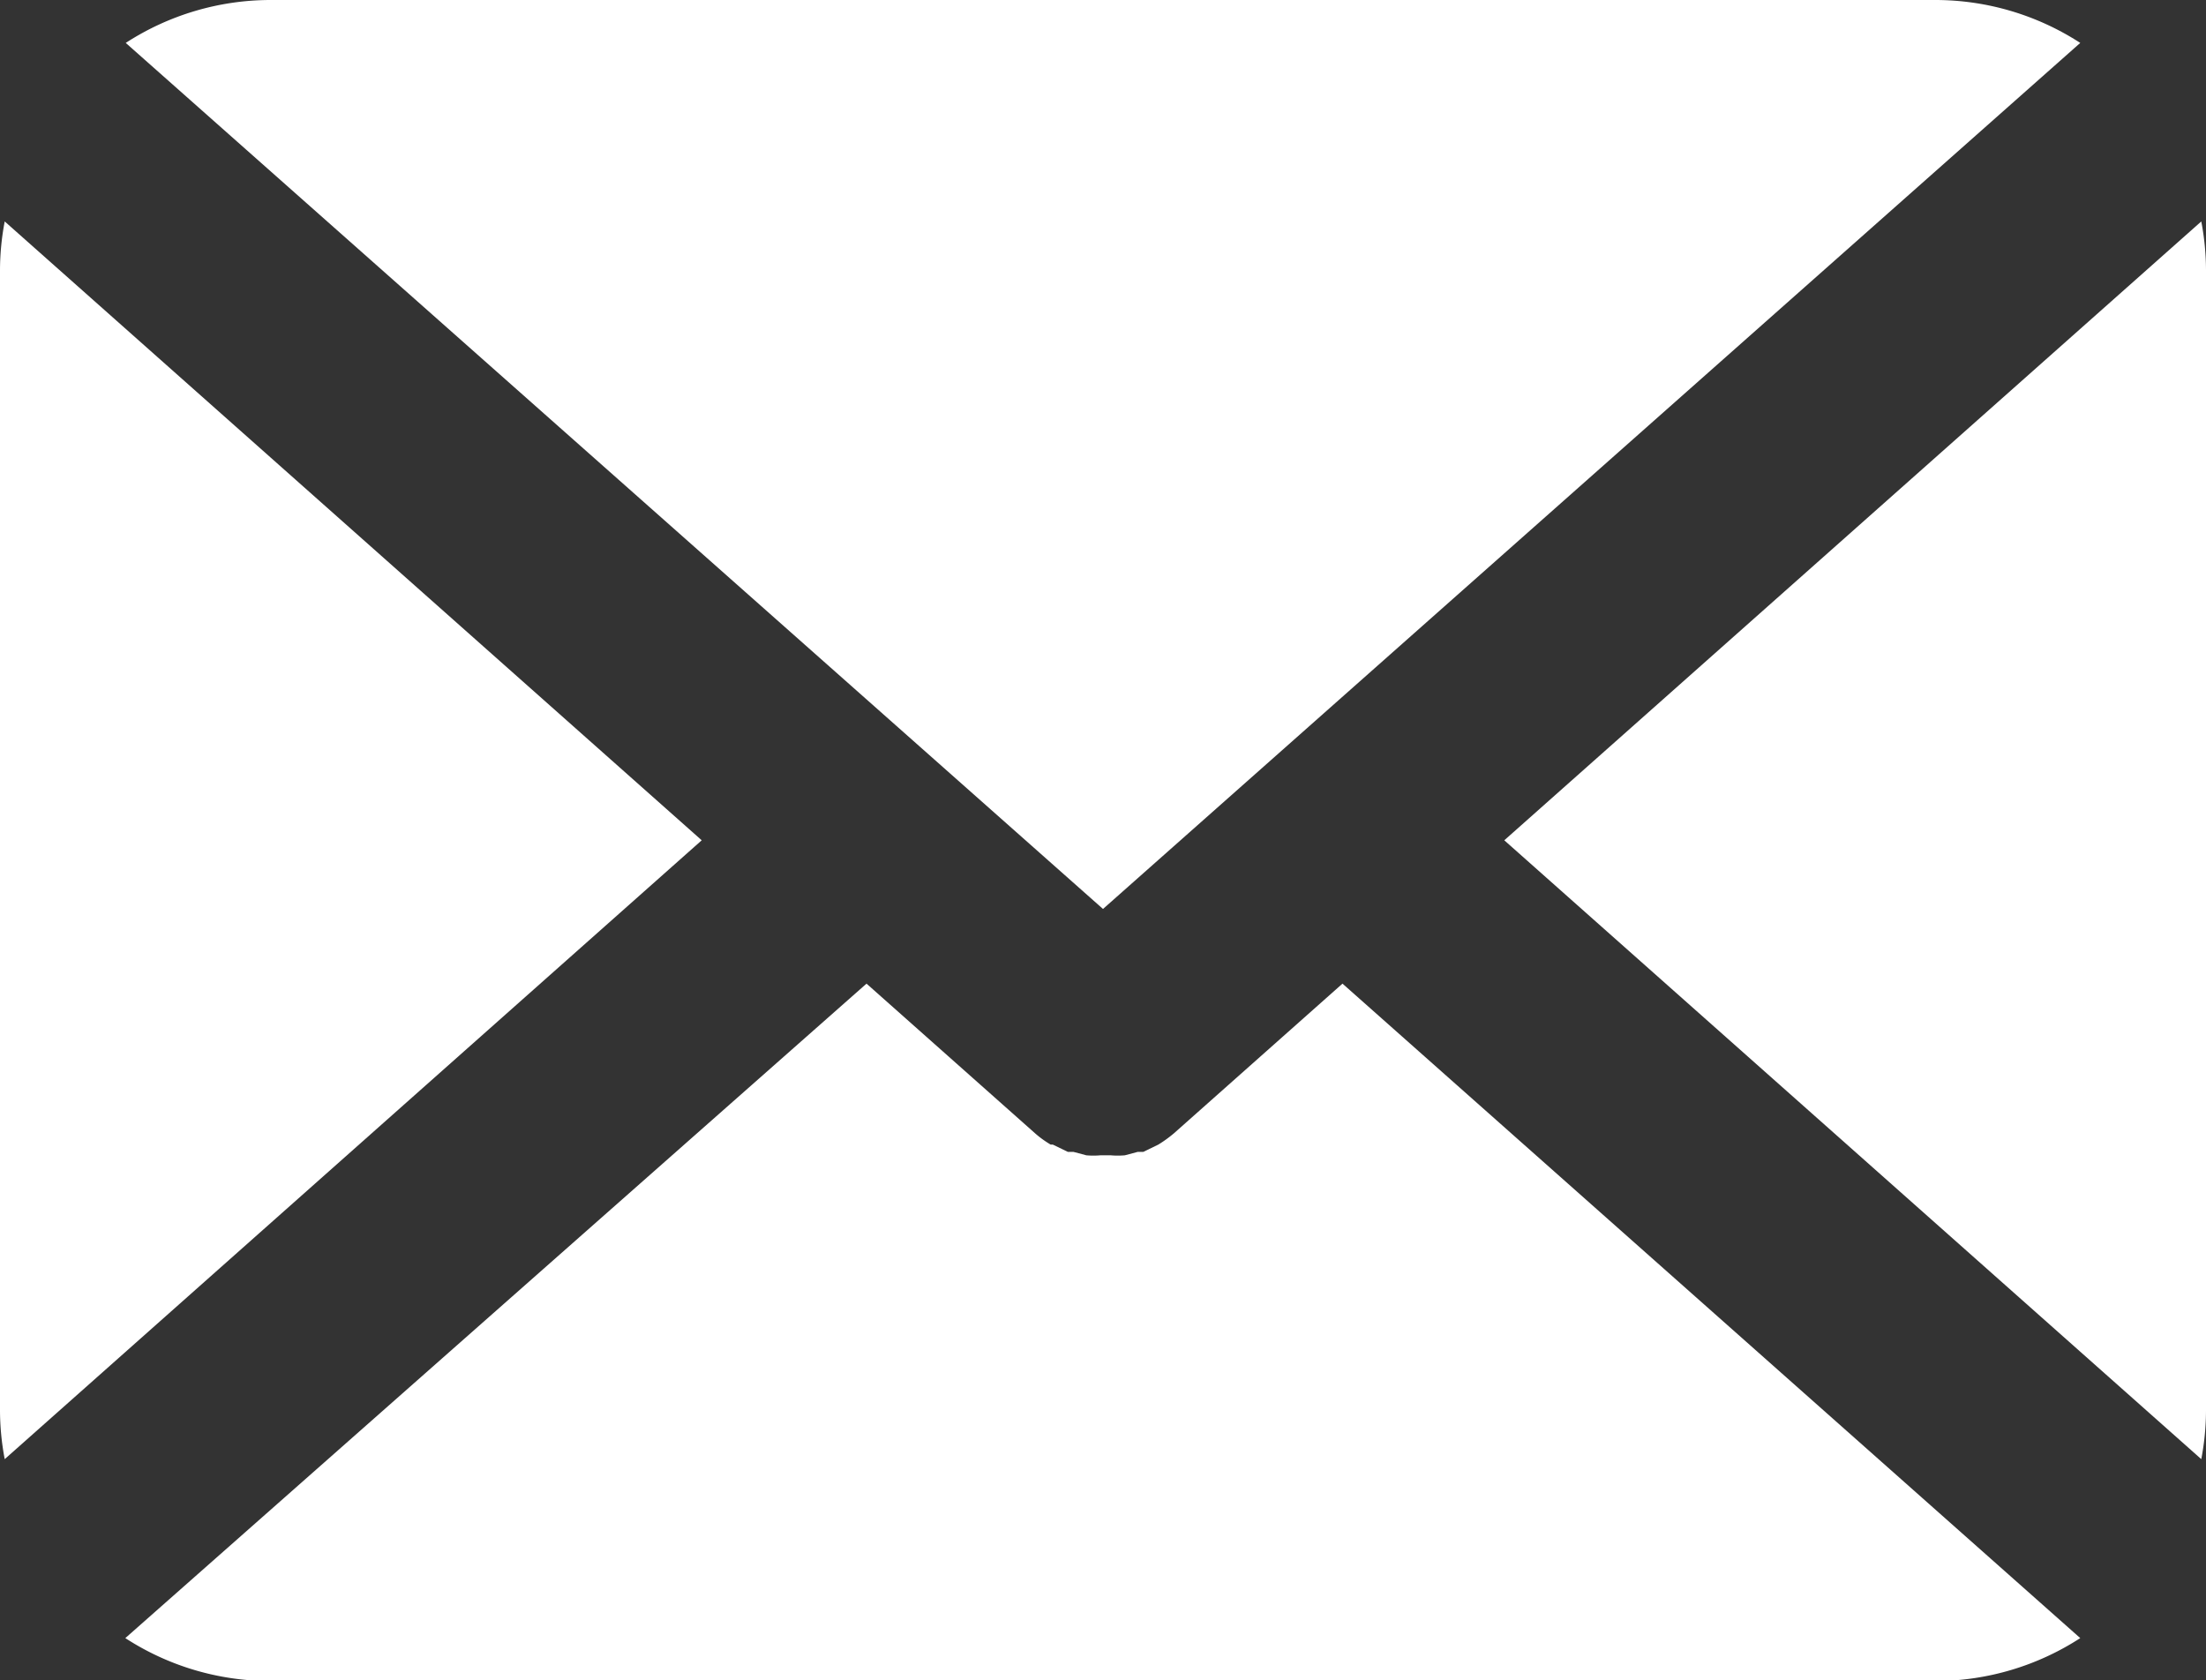 <svg xmlns="http://www.w3.org/2000/svg" viewBox="0 0 51.4 39.15"><rect x="0" y="0" width="51.4" height="39.15" fill="#333333" stroke="none"/><defs><style>.cls-1{fill:#fff;}</style></defs><title>e-mail icon</title><g id="Ebene_2" data-name="Ebene 2"><g id="White-Fill"><path class="cls-1" d="M51.4,6.29a6.1,6.1,0,0,0-.11-1.13L35.05,19.58,51.29,34a6.1,6.1,0,0,0,.11-1.13Z"/><path class="cls-1" d="M25.7,21.18,48.47,1a6.21,6.21,0,0,0-3.36-1H6.29A6.21,6.21,0,0,0,2.93,1Z"/><path class="cls-1" d="M.11,5.16A6.1,6.1,0,0,0,0,6.29V32.85A6.12,6.12,0,0,0,.11,34L16.35,19.58Z"/><path class="cls-1" d="M31.28,22.92l-3.93,3.49h0a3,3,0,0,1-.36.26l0,0-.35.17-.13,0-.3.08a1.84,1.84,0,0,1-.33,0l-.12,0h0l-.12,0a1.84,1.84,0,0,1-.33,0l-.3-.08-.13,0-.35-.17-.05,0a2.36,2.36,0,0,1-.36-.26h0l-3.93-3.49L2.92,38.17a6.2,6.2,0,0,0,3.35,1H45.11a6.21,6.21,0,0,0,3.36-1Z"/></g></g></svg>